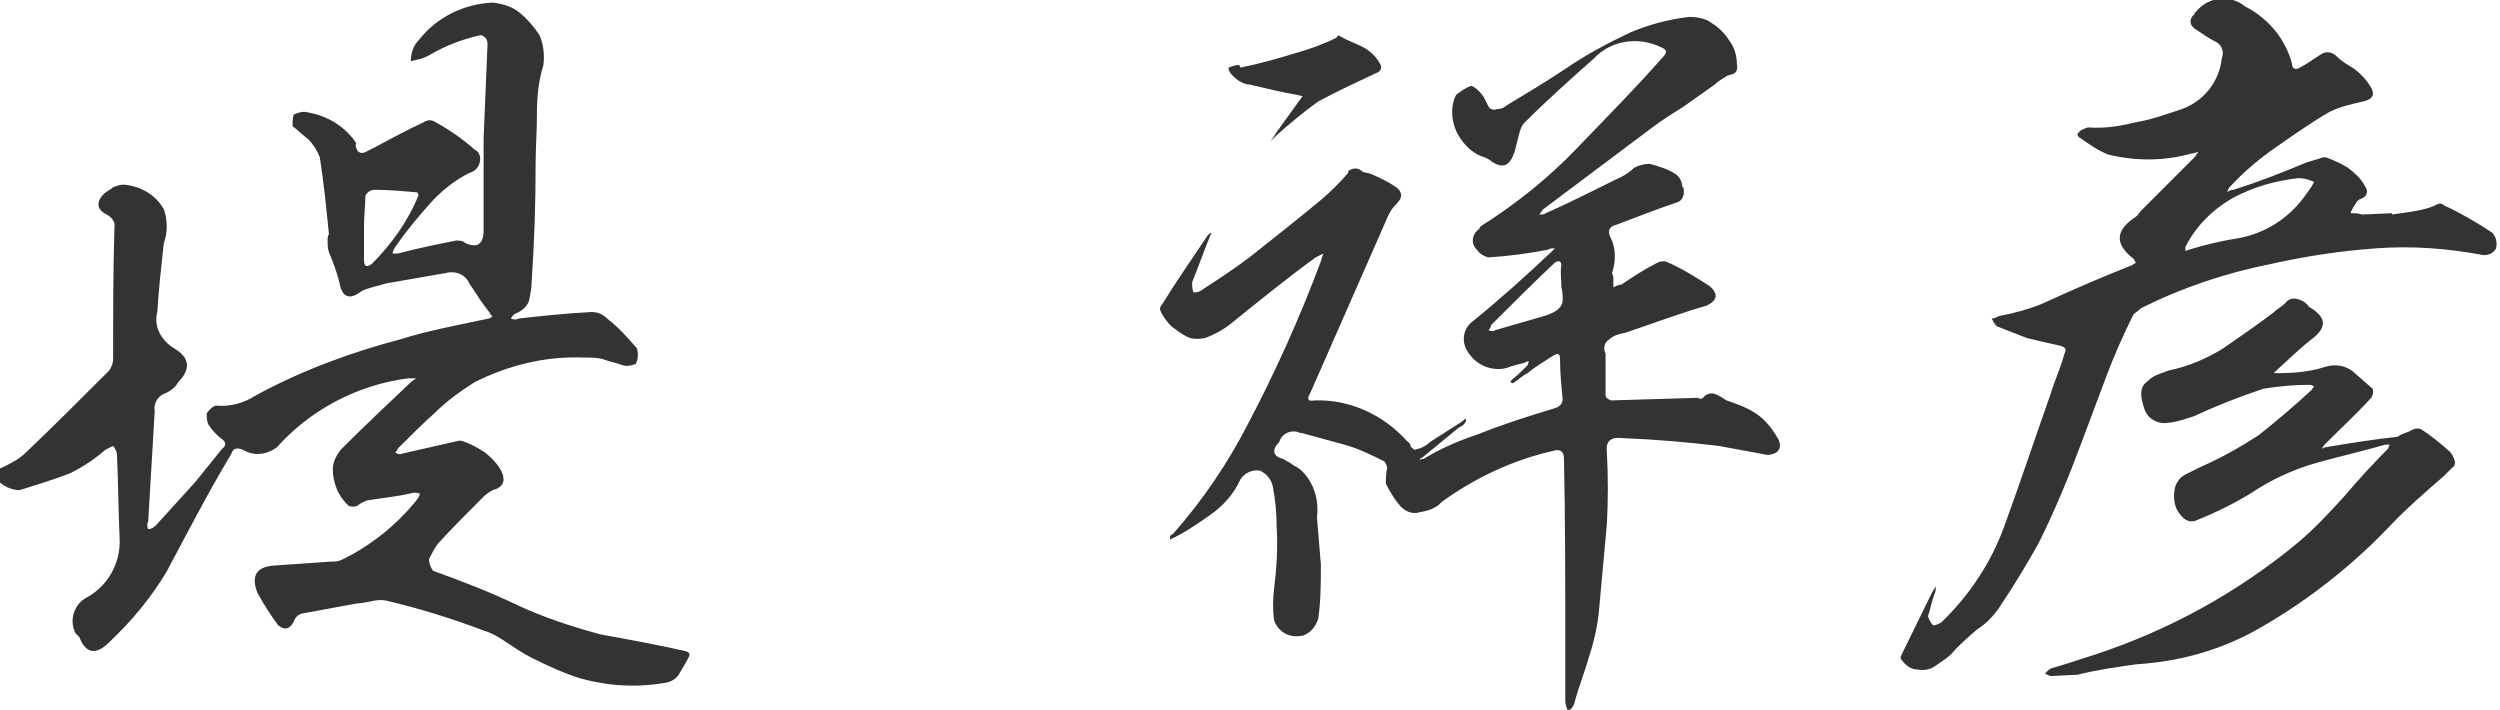 <svg enable-background="new 0 0 192.3 54.6" viewBox="0 0 192.3 54.6" xmlns="http://www.w3.org/2000/svg"><path d="m37.5 3.4-.3 7.2v7.1c0 1.1-.5 1.4-1.4 1-.2-.2-.5-.2-.7-.2-1.5.3-3 .6-4.5 1h-.4c0-.2.1-.3.2-.5.9-1.3 1.9-2.5 3-3.7.8-.8 1.7-1.5 2.7-2 .4-.1.7-.4.8-.8s0-.8-.4-1c-.9-.8-1.9-1.5-3-2.1-.3-.2-.6-.2-.9 0-1.3.6-2.6 1.3-3.9 2-.2.1-.4.2-.6.3s-.4.1-.6-.1c-.1-.2-.2-.4-.1-.6-.1-.1-.2-.3-.3-.4-.9-1.1-2.2-1.8-3.7-2-.3 0-.5.1-.8.2-.1.3-.1.6-.1.9.4.3.8.7 1.2 1 .4.4.7.9.9 1.4.3 1.9.5 3.9.7 5.9-.1.2-.1.3-.1.5 0 .3 0 .6.1.9.3.7.6 1.5.8 2.3.2 1.2.8 1.4 1.7.7.6-.3 1.3-.4 1.9-.6l4.6-.8c.7-.2 1.5.1 1.8.8.2.3.4.6.6.9.3.5.7 1 1 1.4 0 .1.1.2.2.2-.1.1-.2.2-.3.2-2.3.5-4.6.9-6.8 1.6-3.8 1-7.6 2.4-11.1 4.3-.9.6-2 .9-3.1.8-.3.1-.5.3-.7.6 0 .3 0 .5.1.8.3.5.7.9 1.1 1.2.3.2.3.5 0 .7l-2.1 2.6-3 3.3c-.2.2-.4.3-.6.3-.1-.2-.1-.4 0-.6l.5-8.5c-.1-.5.2-1.1.7-1.3s.9-.5 1.1-.9c1-1 .9-1.9-.3-2.6-1-.6-1.6-1.7-1.3-2.8.1-1.7.3-3.5.5-5.3.3-.8.3-1.8 0-2.6-.6-1.1-1.8-1.8-3.1-1.9-.3 0-.5.1-.8.2-.2.2-.5.3-.7.5-.6.6-.6 1.2.2 1.6.4.2.7.6.6 1-.1 3.4-.1 6.7-.1 10.1 0 .3-.1.6-.3.9-2.1 2.1-4.2 4.2-6.4 6.3-.5.5-1.1.8-1.7 1.1-.8.3-.8.8-.2 1.3.4.3.9.5 1.4.5 1.3-.4 2.6-.8 3.9-1.3 1-.5 1.9-1.1 2.7-1.8l.6-.3c.3.4.3.6.3.8.1 2.1.1 4.2.2 6.3.1 1.9-.9 3.7-2.6 4.6-.9.5-1.3 1.7-.8 2.7l.3.3c.5 1.3 1.3 1.4 2.3.4 1.7-1.6 3.2-3.4 4.4-5.4 1.6-3 3.2-6.1 5-9.1.1-.4.4-.5.9-.3.8.5 1.8.4 2.6-.2 2.6-2.9 6.2-4.8 10.1-5.3h.6c-.1.1-.3.2-.4.3-1.8 1.7-3.6 3.4-5.4 5.2-.3.4-.6.9-.6 1.5 0 .5.1 1 .3 1.5s.5.9.9 1.3c.2.1.5.1.7 0 .2-.2.5-.3.7-.4 1.2-.2 2.4-.3 3.6-.6.2 0 .4 0 .5.1-.1.2-.1.3-.2.4-1.6 2-3.6 3.6-5.9 4.7-.3.1-.5.1-.8.1-1.4.1-2.8.2-4.3.3-1.4.1-1.8.8-1.3 2.1.5.9 1 1.7 1.6 2.5.5.4.9.3 1.2-.3.1-.3.3-.5.6-.6l3.8-.7c.4-.1.9-.1 1.3-.2.5-.1.9-.2 1.4-.1 2.6.6 5.1 1.4 7.5 2.3.7.2 1.3.6 1.9 1s1.2.8 1.8 1.1c1.2.6 2.5 1.2 3.8 1.6 2.2.6 4.4.7 6.6.3.4-.1.7-.3.9-.6.3-.5.6-1 .8-1.4.1-.2 0-.3-.2-.4-2.2-.5-4.4-.9-6.6-1.3-2.2-.6-4.4-1.3-6.5-2.3s-4.2-1.8-6.4-2.6c-.2-.3-.3-.6-.3-.9.2-.4.4-.8.7-1.2 1.1-1.2 2.3-2.4 3.5-3.6.2-.2.5-.4.7-.5.8-.2 1-.7.7-1.4-.3-.6-.8-1.1-1.3-1.5-.6-.4-1.2-.7-1.8-.9h-.2l-4.4 1c-.2.1-.3 0-.5-.1.1-.1.2-.2.2-.3.9-.9 1.9-1.9 2.8-2.7.9-.9 2-1.7 3.1-2.4 2.6-1.3 5.4-2 8.3-1.9.5 0 1 0 1.5.1.5.2 1.1.3 1.6.5.4.1.7 0 1-.1.2-.4.2-.8.1-1.2-.7-.8-1.4-1.6-2.3-2.3-.3-.3-.7-.5-1.2-.5-1.9.1-3.8.3-5.6.5-.2.1-.4.1-.6 0 .1-.2.2-.3.4-.4.5-.2.9-.6 1-1 .1-.5.2-1 .2-1.5.2-3 .3-5.9.3-9 0-1.2.1-2.5.1-3.8s.1-2.5.5-3.8c.1-.8 0-1.6-.3-2.3-.4-.6-.9-1.2-1.5-1.7s-1.3-.7-2.1-.8c-2.2.1-4.3 1.1-5.7 2.9-.4.4-.6 1-.6 1.6.5-.1 1-.2 1.5-.5 1.2-.7 2.5-1.2 3.9-1.5.3.1.5.3.5.7zm-9.5 14c0-.8.1-1.5.1-2.3.1-.3.4-.5.7-.5 1.1 0 2.2.1 3.3.2l.1.2c-.8 2-2.1 3.8-3.6 5.3-.4.3-.6.2-.6-.3zm92.4 31.9v4.6c0 .3.1.5.2.8.2-.1.4-.3.5-.6.3-1.2.8-2.4 1.1-3.5.4-1.2.7-2.5.8-3.7l.6-6.6c.1-1.8.1-3.6 0-5.5-.1-.9.3-1.2 1.2-1.1 2.5.1 4.9.3 7.4.6l3.8.7c.8-.1 1.1-.5.8-1.2-.4-.7-.9-1.4-1.6-1.9s-1.5-.8-2.4-1.1c-.3-.2-.6-.4-.9-.5s-.7 0-.9.3c-.1.1-.3.1-.4 0l-6.7.2c-.2-.1-.4-.2-.4-.4v-3.2c-.2-.4-.1-.9.3-1.1.3-.3.7-.4 1.2-.5 2.1-.7 4.2-1.5 6.3-2.1.8-.4.9-.9.2-1.5-1.1-.7-2.2-1.4-3.4-1.9-.2 0-.4 0-.6.1-1 .5-1.9 1.1-2.8 1.7-.2 0-.4.1-.6.2v-.8l-.1-.3c.3-.9.3-1.9-.1-2.7-.3-.5-.1-.9.4-1 1.6-.6 3.1-1.2 4.6-1.7.5-.1.7-.6.6-1.1 0-.1 0-.1-.1-.1 0-.4-.2-.8-.5-1-.6-.4-1.3-.6-2-.8-.4 0-.8.1-1.2.3-.4.4-.9.7-1.4.9-1.8.9-3.6 1.8-5.4 2.6-.1.1-.3.1-.5.1.1-.1.2-.3.3-.4 2.8-2.1 5.6-4.2 8.4-6.3.8-.6 1.6-1.1 2.4-1.6l2.4-1.7c.3-.3.7-.5 1-.7.6-.1.8-.3.7-.9 0-.6-.2-1.3-.6-1.8-.3-.5-.8-1-1.3-1.3-.5-.4-1.2-.5-1.8-.5-1.6.2-3.1.6-4.5 1.2-1.7.8-3.4 1.7-5 2.8-1.5 1-3 1.9-4.5 2.8-.2.2-.5.3-.8.3-.2.1-.5 0-.6-.2s-.2-.4-.3-.6c-.2-.4-.6-.8-1-1-.4.1-.8.4-1.2.7-.2.4-.3.8-.3 1.3 0 .7.2 1.4.6 2s.9 1.1 1.6 1.4c.3.1.6.2.8.4.9.6 1.4.4 1.8-.7.1-.4.2-.8.3-1.2s.2-.8.5-1.1c1.7-1.7 3.5-3.3 5.3-4.9 1.3-1.4 3.4-1.7 5.1-.9.5.2.6.4.2.8-2.1 2.4-4.4 4.7-6.6 7s-4.7 4.3-7.4 6c-.1.1-.1.1-.1.2-.5.3-.7 1-.3 1.5 0 0 .1.1.1.1.2.3.5.5.9.6 1.5-.1 3.1-.3 4.6-.6.1-.1.3-.1.5-.1l-.3.3c-1.9 1.8-3.9 3.6-6 5.3-.7.5-.9 1.4-.5 2.2.1.1.1.2.2.3.6.9 1.8 1.4 2.9 1.1.5-.2 1-.3 1.4-.4.1-.1.2-.1.3-.1l-.1.3c-.4.4-.8.8-1.2 1.1 0 0-.1.1-.1.2.1.1.2.1.3 0 .3-.2.6-.5 1-.7.6-.5 1.3-.9 1.9-1.3.5-.3.6-.2.6.3 0 1 .1 2 .2 3 0 .3-.2.6-.6.7-2 .6-3.9 1.2-5.9 2-1.5.5-2.9 1.1-4.2 1.9-.1 0-.2 0-.3.1 0-.1.1-.2.2-.2l2.8-2.3c.2-.1.4-.2.5-.4.1-.1.1-.2 0-.3l-.2.2-2.5 1.6c-.3.3-.7.5-1.2.6-.1-.1-.3-.2-.3-.3 0-.2-.2-.3-.3-.4-1.8-2-4.4-3.2-7.1-3.1-.5.1-.6-.1-.3-.6l5.8-13.2c.2-.5.4-.9.8-1.3.5-.5.5-.9 0-1.3-.6-.4-1.2-.7-1.9-1-.2-.1-.5-.1-.7-.2-.3-.3-.7-.3-1-.1-.1 0-.1.1-.1.2-.6.7-1.3 1.4-2 2-1.8 1.5-3.7 3-5.6 4.5-1.2.9-2.4 1.7-3.5 2.4-.2.2-.5.3-.8.3-.1-.3-.1-.5-.1-.8.5-1.2.9-2.4 1.4-3.6 0-.1.1-.1.1-.2-.1 0-.2.1-.3.2-1.2 1.8-2.4 3.5-3.5 5.3-.2.2-.2.4-.1.6.2.4.5.8.8 1.1.4.3.8.6 1.2.8s.9.2 1.4.1c.8-.3 1.5-.7 2.1-1.2 2.1-1.7 4.2-3.4 6.4-5 .2-.1.4-.2.6-.3-.1.2-.1.3-.2.6-1.6 4.3-3.5 8.5-5.6 12.5-1.6 3.1-3.5 5.9-5.8 8.5-.1 0-.2.1-.2.2v.2c1.1-.5 2.1-1.2 3.1-1.9s1.8-1.6 2.3-2.7c.3-.5.9-.8 1.5-.7.5.2.9.7 1 1.2.2 1 .3 2.1.3 3.1.1 1.6 0 3.2-.2 4.8-.1.8-.1 1.6 0 2.4.3.9 1.2 1.4 2.1 1.2h.1c.6-.2 1-.7 1.2-1.3.2-1.4.2-2.8.2-4.2-.1-1.2-.2-2.4-.3-3.6.1-.8 0-1.6-.3-2.3s-.8-1.4-1.5-1.7c-.2-.2-.5-.3-.8-.5-.8-.2-.9-.7-.3-1.3.2-.7 1-1 1.6-.7h.1l3.3.9c1.1.3 2.1.8 3.1 1.3.1.2.2.3.2.5-.1.4-.1.8-.1 1.2.3.6.6 1.1 1 1.6s1 .8 1.6.6c.6-.1 1.3-.3 1.7-.8 2.5-1.8 5.4-3.2 8.5-3.9.6-.2.9 0 .9.6.1 4.6.1 9.3.1 14zm-.3-27.2c.1.3.1.7.1 1s-.2.6-.5.8-.6.3-.9.4l-3.8 1.1c-.1.1-.3.1-.5 0 .1-.1.2-.3.2-.4 1.6-1.6 3.2-3.2 4.9-4.8.3-.2.5-.1.5.2-.1.5 0 1.1 0 1.7zm-24.7-16.9c0-.1 0-.1-.1-.2-.3 0-.5.1-.8.2 0 .3.2.5.4.7.3.3.8.6 1.2.6 1.3.3 2.5.6 3.7.8l.4.1c-.1.1-.2.3-.3.4l-1.8 2.5c-.1.2-.3.5-.5.7l.6-.6c1-.9 2.1-1.8 3.2-2.6 1.5-.8 3-1.5 4.5-2.2.3-.1.4-.4.3-.6-.3-.6-.8-1.1-1.4-1.4s-1.2-.5-1.7-.8c-.1-.1-.2-.1-.3.1-1 .5-2.1.9-3.2 1.2-1.3.4-2.7.8-4.2 1.1zm88.6 11.3v-.1l-2.3.1c-.3-.1-.6-.1-.9-.1.1-.3.3-.6.5-.9.1-.1.2-.2.3-.2.5-.2.6-.6.3-1-.3-.6-.8-1-1.3-1.4-.5-.3-1.1-.6-1.7-.8-.2 0-.3 0-.5.1-.3.1-.7.2-1 .3-1.9.8-3.7 1.5-5.6 2.1-.2 0-.4.1-.5.2.1-.2.1-.3.2-.4 1.1-1.2 2.3-2.2 3.6-3.1s2.7-1.9 4.1-2.7c.8-.4 1.7-.6 2.6-.8.8-.2.9-.6.5-1.2-.3-.5-.7-.9-1.2-1.3-.5-.3-1-.6-1.4-1-.3-.3-.8-.4-1.2-.1-.5.3-1 .7-1.6 1-.3.2-.6.1-.6-.3-.2-.8-.6-1.6-1.1-2.3-.7-.9-1.5-1.6-2.5-2.1-1.1-.9-2.7-.8-3.7.3-.1.1-.2.2-.2.3-.3.2-.4.6-.2.9.1.1.1.1.2.2.5.3 1 .7 1.6 1 .5.2.7.8.5 1.3-.2 1.8-1.4 3.3-3.1 3.9-1.2.4-2.3.8-3.5 1-1.2.3-2.4.5-3.7.4-.3.1-.6.2-.8.5 0 .1.1.3.2.3.7.5 1.4 1 2.2 1.3 2.1.5 4.3.5 6.4-.1.2 0 .3-.1.5-.1-.1.1-.2.3-.3.4l-4.2 4.2c-.1.2-.3.4-.5.5-1.4 1-1.4 2 0 3.1.1.1.1.2.2.3l-.3.2c-2.3.9-4.6 1.9-7 3-1 .4-2.1.7-3.2.9-.2.1-.4.2-.6.2.1.2.2.4.4.6.8.3 1.5.6 2.3.9.8.2 1.7.4 2.6.6.3.1.5.2.3.6-.3 1.1-.8 2.2-1.1 3.2-1.2 3.4-2.3 6.7-3.5 10-1 2.8-2.7 5.4-4.9 7.5-.2.1-.4.2-.6.2-.2-.2-.3-.4-.4-.7.2-.6.3-1.2.5-1.7.1-.2.1-.4.1-.6-.1.2-.2.3-.3.5-.8 1.6-1.6 3.3-2.4 4.9 0 .1 0 .2.1.3.3.4.7.7 1.2.7.5.1 1 0 1.4-.3s.8-.5 1.2-.9c.6-.7 1.3-1.3 2-1.9.8-.5 1.4-1.2 1.9-2 1-1.5 1.9-3 2.8-4.6 1.3-2.6 2.4-5.3 3.4-8 .6-1.6 1.2-3.2 1.8-4.8s1.3-3.2 2.1-4.8c.2-.2.4-.3.6-.5 3.2-1.6 6.5-2.7 10-3.4 2.7-.6 5.3-1 8.1-1.2 2.7-.2 5.4 0 8.1.5.4.1.9-.1 1.1-.5.1-.4 0-.9-.3-1.2-1.2-.8-2.4-1.5-3.7-2.1-.1-.1-.3-.2-.5-.1-.9.5-2.2.6-3.5.8zm-7.2-2.8c.4 0 .8.1 1.2.3-.2.4-.5.8-.8 1.2-1.2 1.6-2.9 2.7-4.9 3.1-1.3.2-2.6.5-3.9.9-.1 0-.2.1-.3.1v-.3c.8-1.6 2.1-2.9 3.7-3.8 1.5-.8 3.2-1.3 5-1.5zm-12.5 37.4c3.2-.2 6.2-1 9-2.5 3.8-2.1 7.3-4.8 10.3-7.9 1.4-1.5 2.9-2.8 4.4-4.1.2-.2.4-.4.6-.6.2-.1.3-.4.2-.6-.1-.3-.2-.5-.4-.7-.7-.6-1.4-1.2-2.2-1.7-.3-.1-.6 0-.9.2-.3.1-.6.2-.9.4-1.9.2-3.7.5-5.5.8-.1 0-.2.1-.3.1l.2-.3c1.2-1.2 2.4-2.3 3.5-3.5.2-.2.3-.5.2-.8l-1.6-1.4c-.6-.4-1.3-.5-2-.3-1.2.4-2.4.5-3.7.5h-.3l.3-.3c.9-.8 1.7-1.6 2.6-2.3 1.2-.9 1.2-1.7-.2-2.5-.2-.3-.5-.5-.9-.6-.3-.1-.7 0-.9.3-.3.3-.7.5-1 .8-1.2.9-2.5 1.8-3.8 2.7-1.3.8-2.7 1.4-4.2 1.7-.3.1-.5.2-.8.3s-.6.3-.9.6c-.3.2-.4.6-.4.9s.1.7.2 1c.2.9 1.1 1.4 2 1.2h.1c.6-.1 1.2-.3 1.8-.5 1.7-.8 3.5-1.5 5.3-2.1 1.2-.2 2.4-.3 3.6-.3.1 0 .2.1.3.1l-.2.3c-1.3 1.2-2.7 2.4-4.1 3.5-1.4.9-2.8 1.7-4.4 2.4-.4.2-.8.4-1.2.6s-.7.6-.8 1-.1.9 0 1.3.3.7.6 1 .7.4 1.1.2c1.5-.6 2.9-1.3 4.2-2.1 1.5-1 3.2-1.8 5-2.3s3.5-.9 5.3-1.4h.3c0 .1-.1.2-.1.3-1.2 1.2-2.3 2.4-3.4 3.7-1.1 1.2-2.2 2.4-3.5 3.5-4.7 3.9-10 6.8-15.8 8.7-1 .3-2.1.7-3.2 1-.2.1-.3.2-.5.4.2.1.3.2.5.2l2-.1c1.6-.4 3.1-.6 4.5-.8z" fill="#333"/></svg>